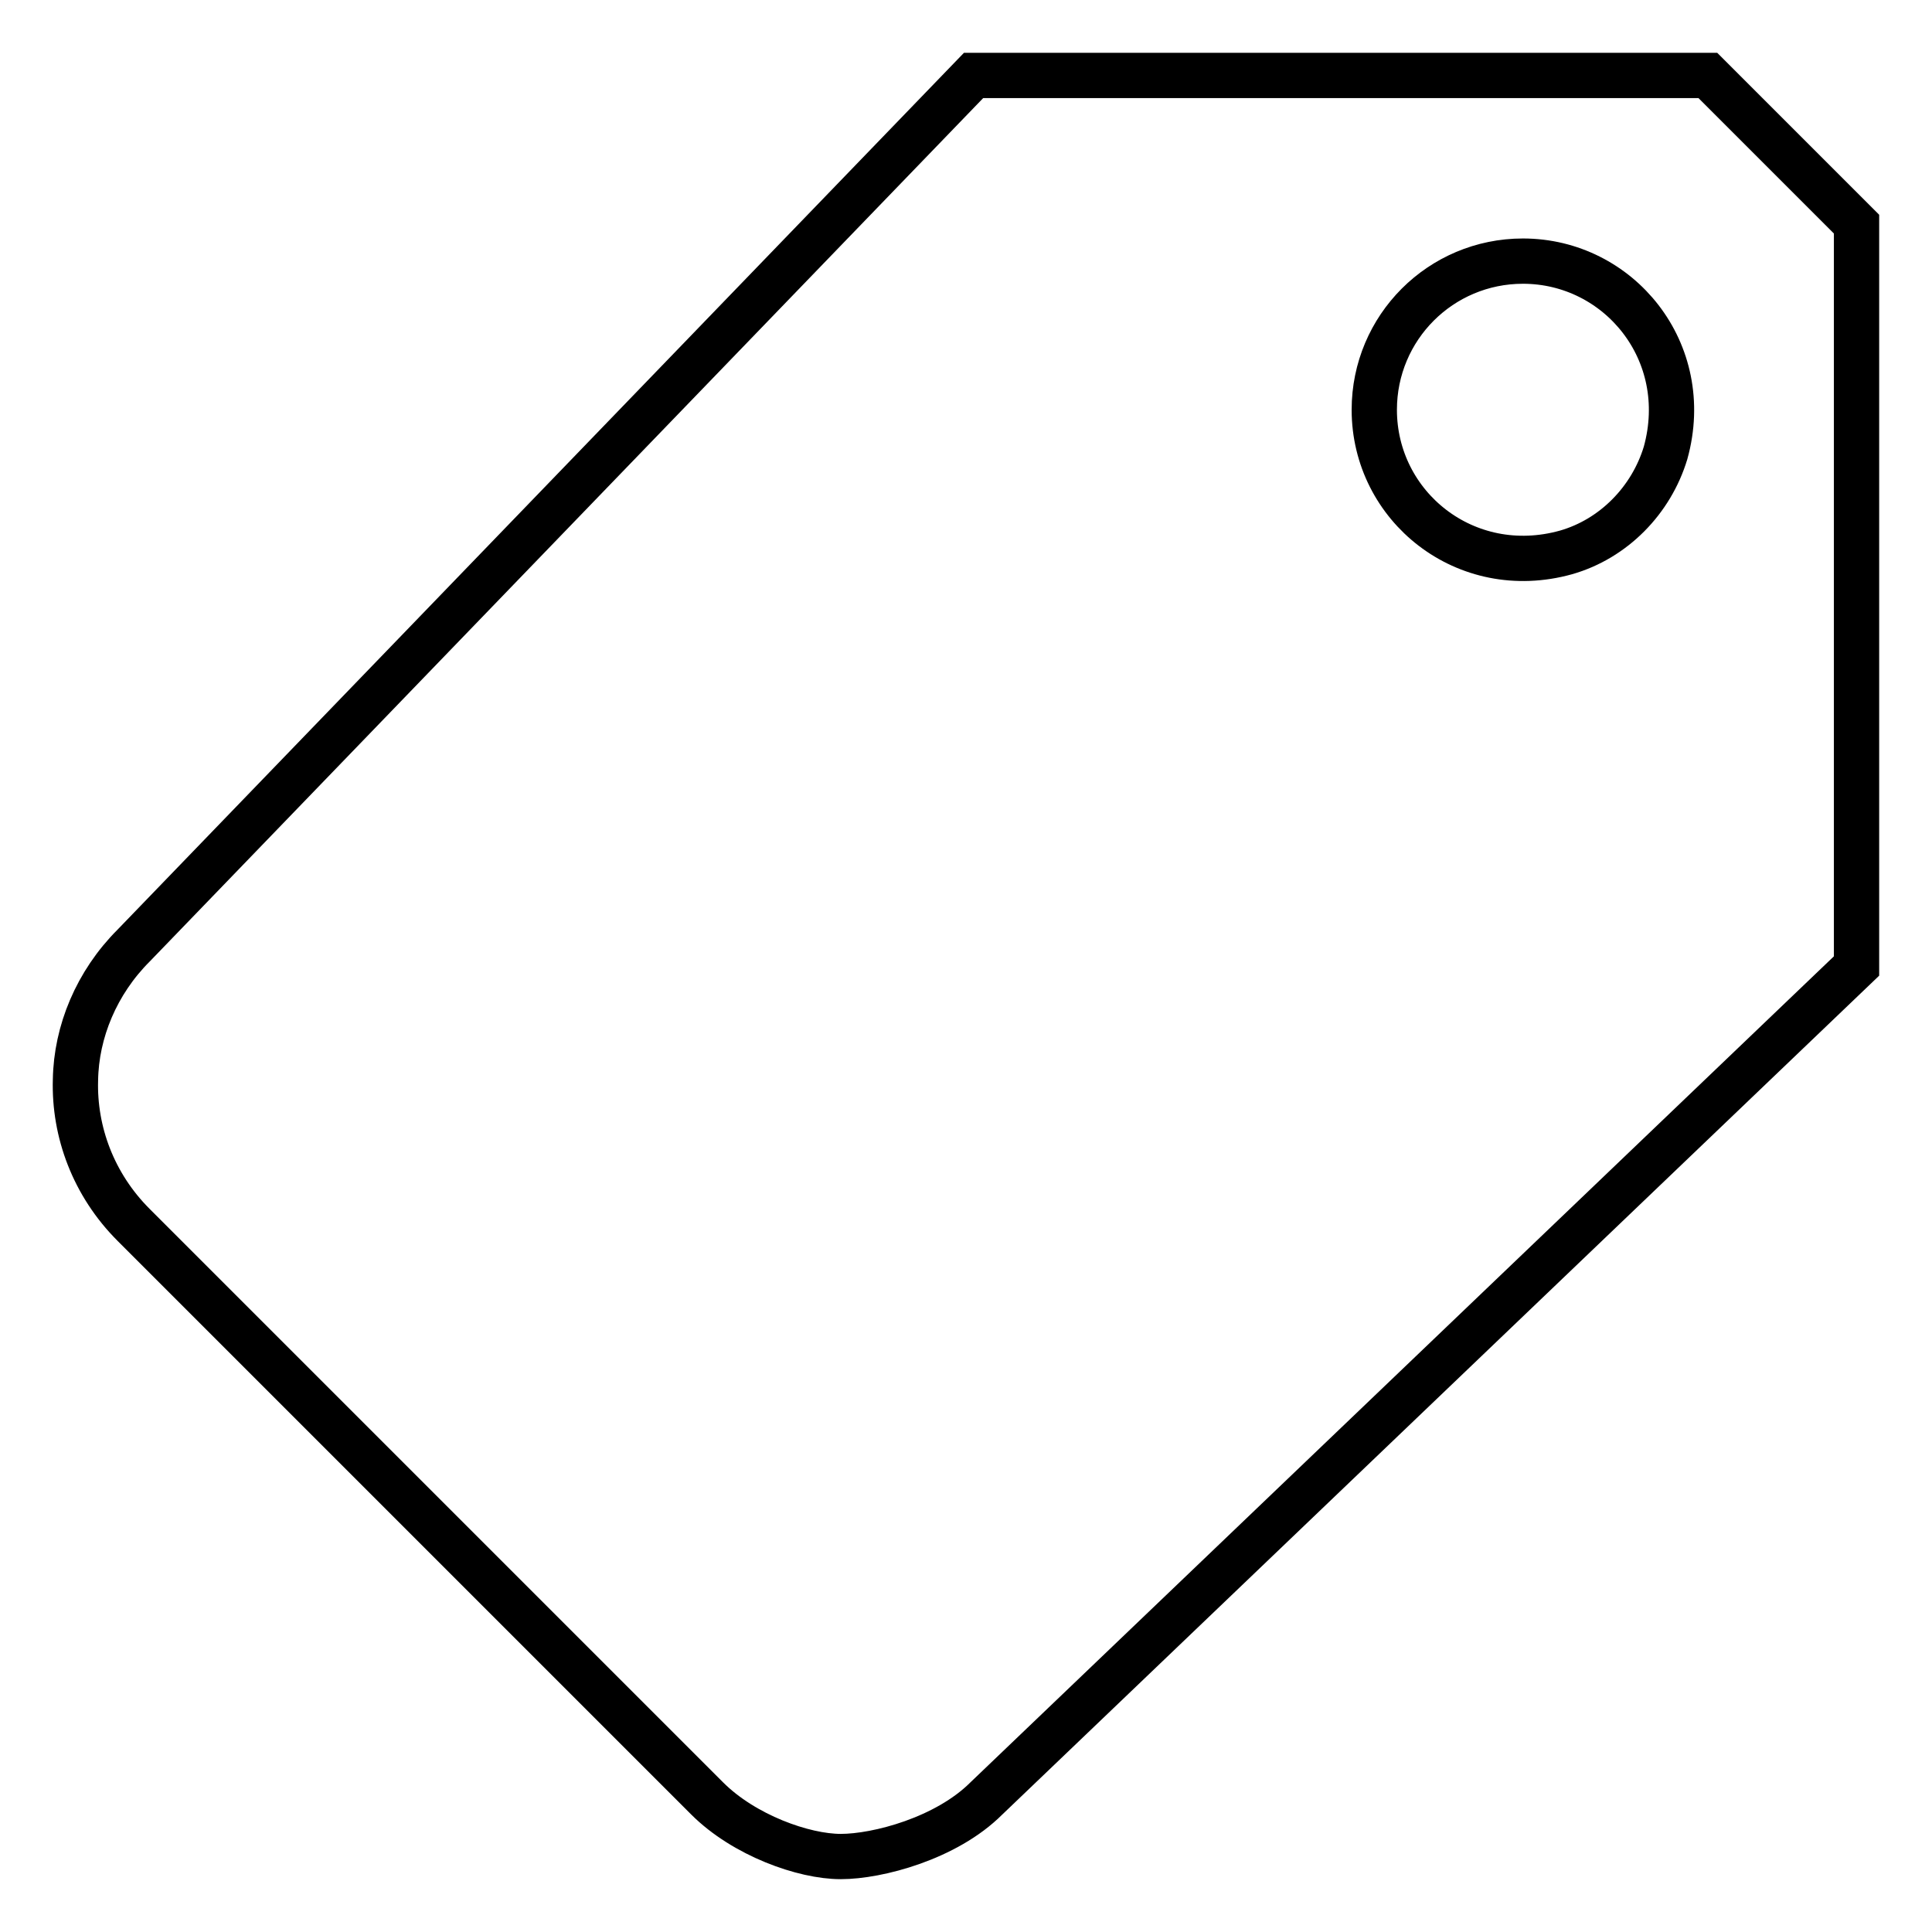 <?xml version="1.0" encoding="utf-8"?>
<!-- Svg Vector Icons : http://www.onlinewebfonts.com/icon -->
<!DOCTYPE svg PUBLIC "-//W3C//DTD SVG 1.1//EN" "http://www.w3.org/Graphics/SVG/1.1/DTD/svg11.dtd">
<svg version="1.1" xmlns="http://www.w3.org/2000/svg" xmlns:xlink="http://www.w3.org/1999/xlink" x="0px" y="0px" viewBox="0 0 256 256" enable-background="new 0 0 256 256" xml:space="preserve">
<g> <path stroke-width="6" fill-opacity="0" stroke="#000000"  d="M226.3,10H129L17.7,125.3c-4.9,4.9-7.6,11.4-7.7,17.8c-0.2,6.9,2.4,13.9,7.7,19.2l76,76 c4.9,4.9,12.8,7.7,17.7,7.7s14-2.4,19.3-7.7L246,128V29.7L226.3,10z M207.5,73.2c-13.3,3.7-25.4-6.1-25.4-18.9 c0-10.9,8.8-19.7,19.7-19.7c12.7,0,22.6,12,18.9,25.4C218.8,66.3,213.8,71.4,207.5,73.2L207.5,73.2z"/></g>
</svg>